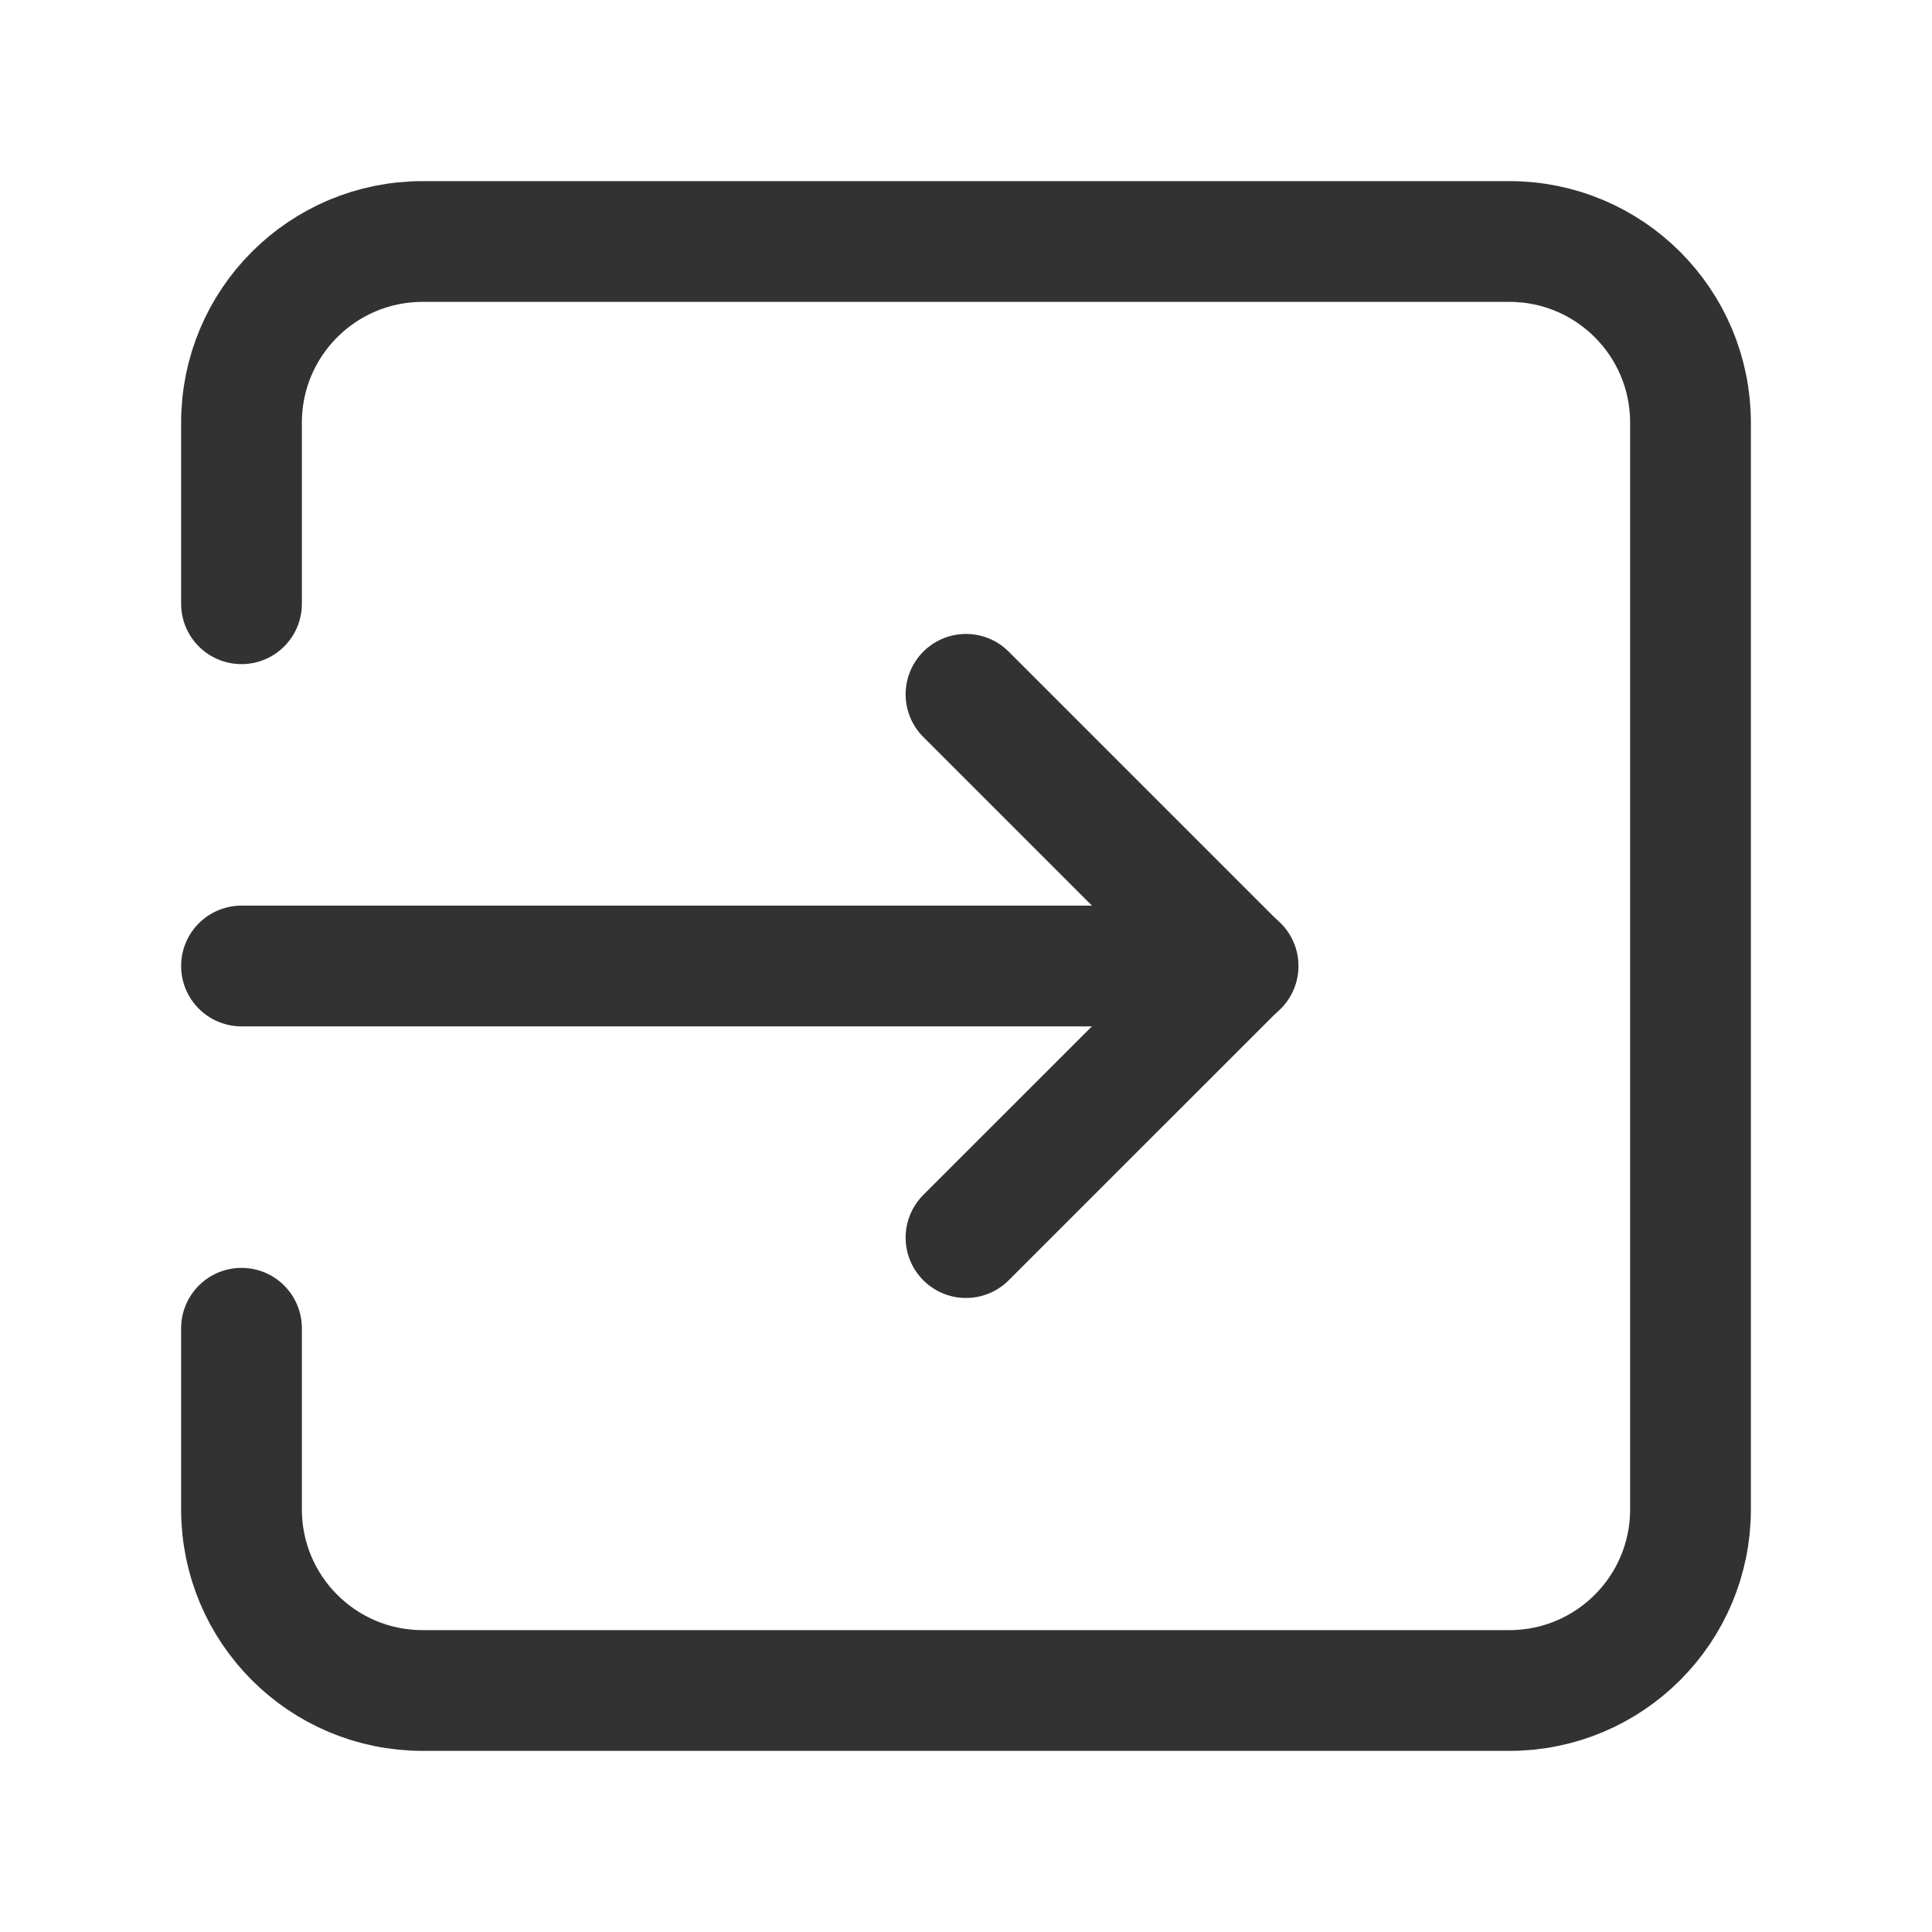 <svg width="24" height="24" viewBox="0 0 24 24" fill="none" xmlns="http://www.w3.org/2000/svg">
<path d="M15.38 12H3" stroke="#323232" stroke-width="1.5" stroke-linecap="round" stroke-linejoin="round"/>
<path d="M12 8.625L15.375 12L12 15.374" stroke="#323232" stroke-width="1.5" stroke-linecap="round" stroke-linejoin="round"/>
<path d="M3 16.5V18.75C3 19.993 4.007 21 5.25 21H18.75C19.993 21 21 19.993 21 18.75V5.25C21 4.007 19.993 3 18.75 3H5.25C4.007 3 3 4.007 3 5.25V7.5" stroke="#323232" stroke-width="1.5" stroke-linecap="round" stroke-linejoin="round"/>
</svg>

